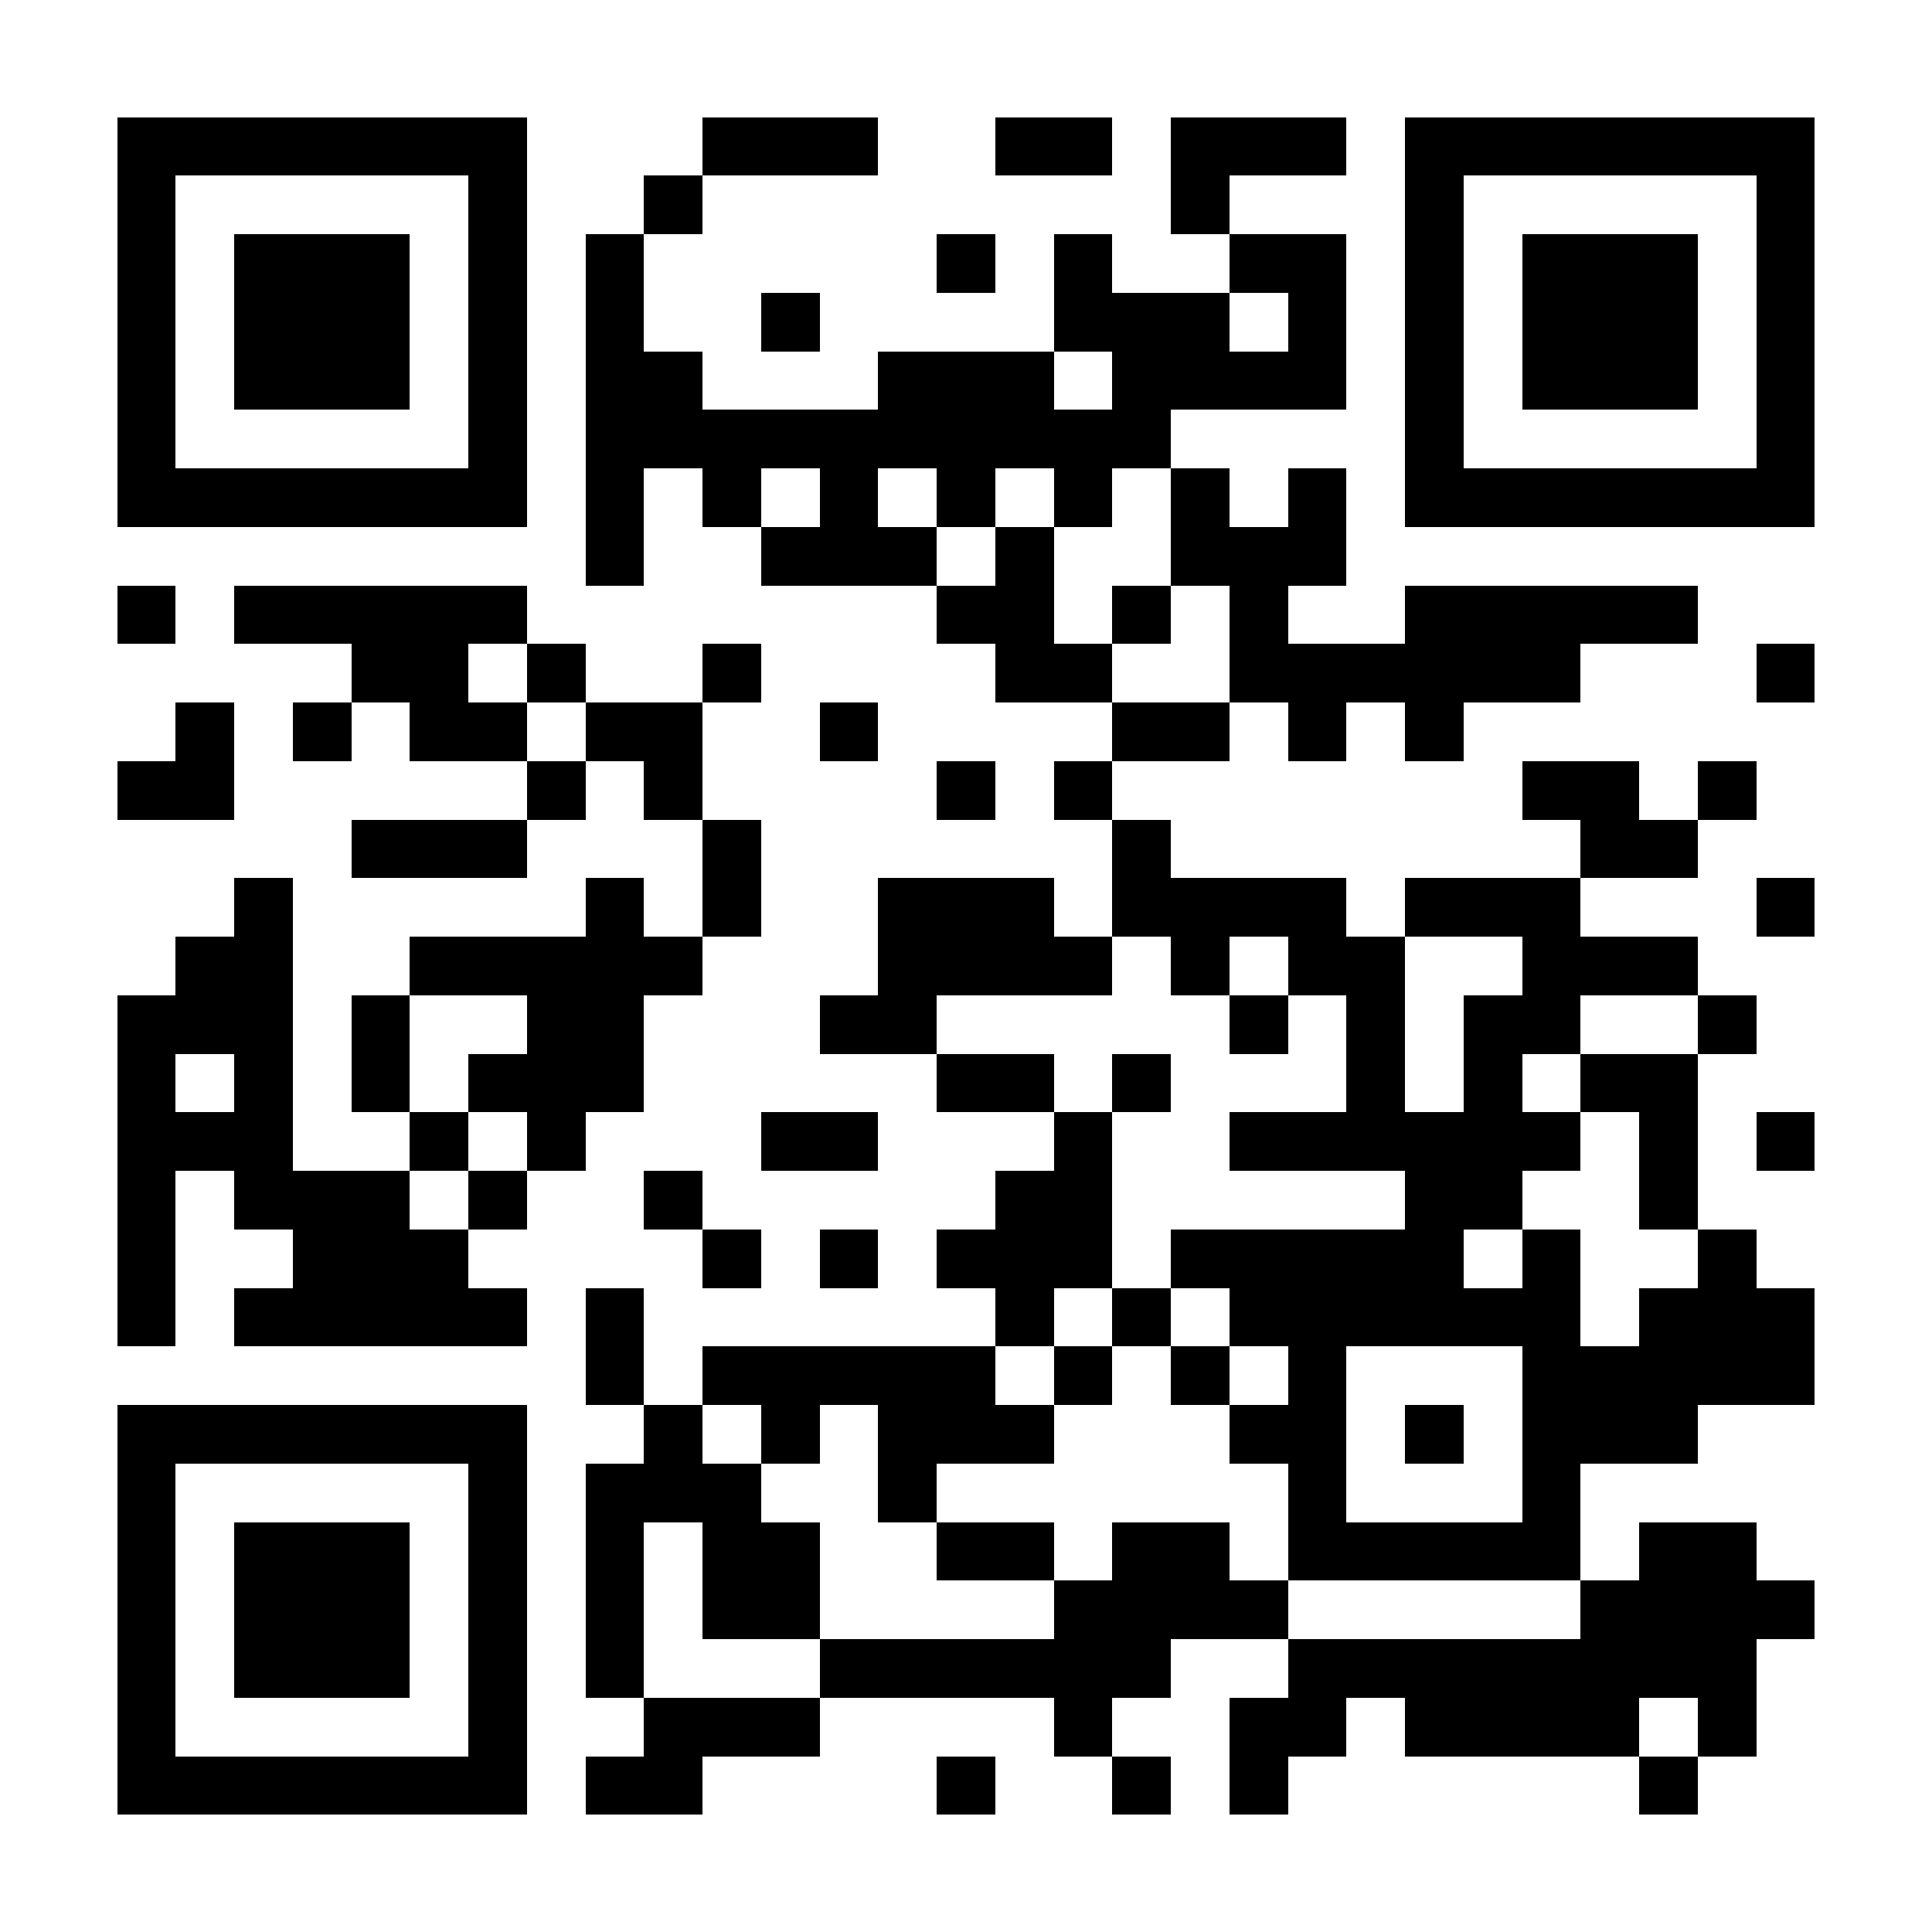 <?xml version="1.0" encoding="UTF-8"?>
<!DOCTYPE svg PUBLIC '-//W3C//DTD SVG 1.0//EN'
          'http://www.w3.org/TR/2001/REC-SVG-20010904/DTD/svg10.dtd'>
<svg fill="#fff" height="33" shape-rendering="crispEdges" style="fill: #fff;" viewBox="0 0 33 33" width="33" xmlns="http://www.w3.org/2000/svg" xmlns:xlink="http://www.w3.org/1999/xlink"
><path d="M0 0h33v33H0z"
  /><path d="M2 2.5h7m3 0h3m2 0h2m1 0h3m1 0h7M2 3.5h1m5 0h1m2 0h1m8 0h1m3 0h1m5 0h1M2 4.5h1m1 0h3m1 0h1m1 0h1m5 0h1m1 0h1m2 0h2m1 0h1m1 0h3m1 0h1M2 5.5h1m1 0h3m1 0h1m1 0h1m2 0h1m4 0h3m1 0h1m1 0h1m1 0h3m1 0h1M2 6.5h1m1 0h3m1 0h1m1 0h2m3 0h3m1 0h4m1 0h1m1 0h3m1 0h1M2 7.5h1m5 0h1m1 0h10m4 0h1m5 0h1M2 8.5h7m1 0h1m1 0h1m1 0h1m1 0h1m1 0h1m1 0h1m1 0h1m1 0h7M10 9.5h1m2 0h3m1 0h1m2 0h3M2 10.5h1m1 0h5m7 0h2m1 0h1m1 0h1m2 0h5M6 11.5h2m1 0h1m2 0h1m4 0h2m2 0h6m3 0h1M3 12.5h1m1 0h1m1 0h2m1 0h2m2 0h1m4 0h2m1 0h1m1 0h1M2 13.5h2m5 0h1m1 0h1m4 0h1m1 0h1m7 0h2m1 0h1M6 14.5h3m3 0h1m6 0h1m7 0h2M4 15.5h1m5 0h1m1 0h1m2 0h3m1 0h4m1 0h3m3 0h1M3 16.5h2m2 0h5m3 0h4m1 0h1m1 0h2m2 0h3M2 17.5h3m1 0h1m2 0h2m3 0h2m5 0h1m1 0h1m1 0h2m2 0h1M2 18.5h1m1 0h1m1 0h1m1 0h3m5 0h2m1 0h1m3 0h1m1 0h1m1 0h2M2 19.5h3m2 0h1m1 0h1m3 0h2m3 0h1m2 0h6m1 0h1m1 0h1M2 20.5h1m1 0h3m1 0h1m2 0h1m5 0h2m5 0h2m2 0h1M2 21.5h1m2 0h3m4 0h1m1 0h1m1 0h3m1 0h5m1 0h1m2 0h1M2 22.5h1m1 0h5m1 0h1m6 0h1m1 0h1m1 0h6m1 0h3M10 23.5h1m1 0h5m1 0h1m1 0h1m1 0h1m3 0h5M2 24.5h7m2 0h1m1 0h1m1 0h3m3 0h2m1 0h1m1 0h3M2 25.5h1m5 0h1m1 0h3m2 0h1m6 0h1m3 0h1M2 26.5h1m1 0h3m1 0h1m1 0h1m1 0h2m2 0h2m1 0h2m1 0h5m1 0h2M2 27.5h1m1 0h3m1 0h1m1 0h1m1 0h2m4 0h4m5 0h4M2 28.5h1m1 0h3m1 0h1m1 0h1m3 0h6m2 0h8M2 29.5h1m5 0h1m2 0h3m4 0h1m2 0h2m1 0h4m1 0h1M2 30.5h7m1 0h2m4 0h1m2 0h1m1 0h1m6 0h1" stroke="#000"
/></svg
>
